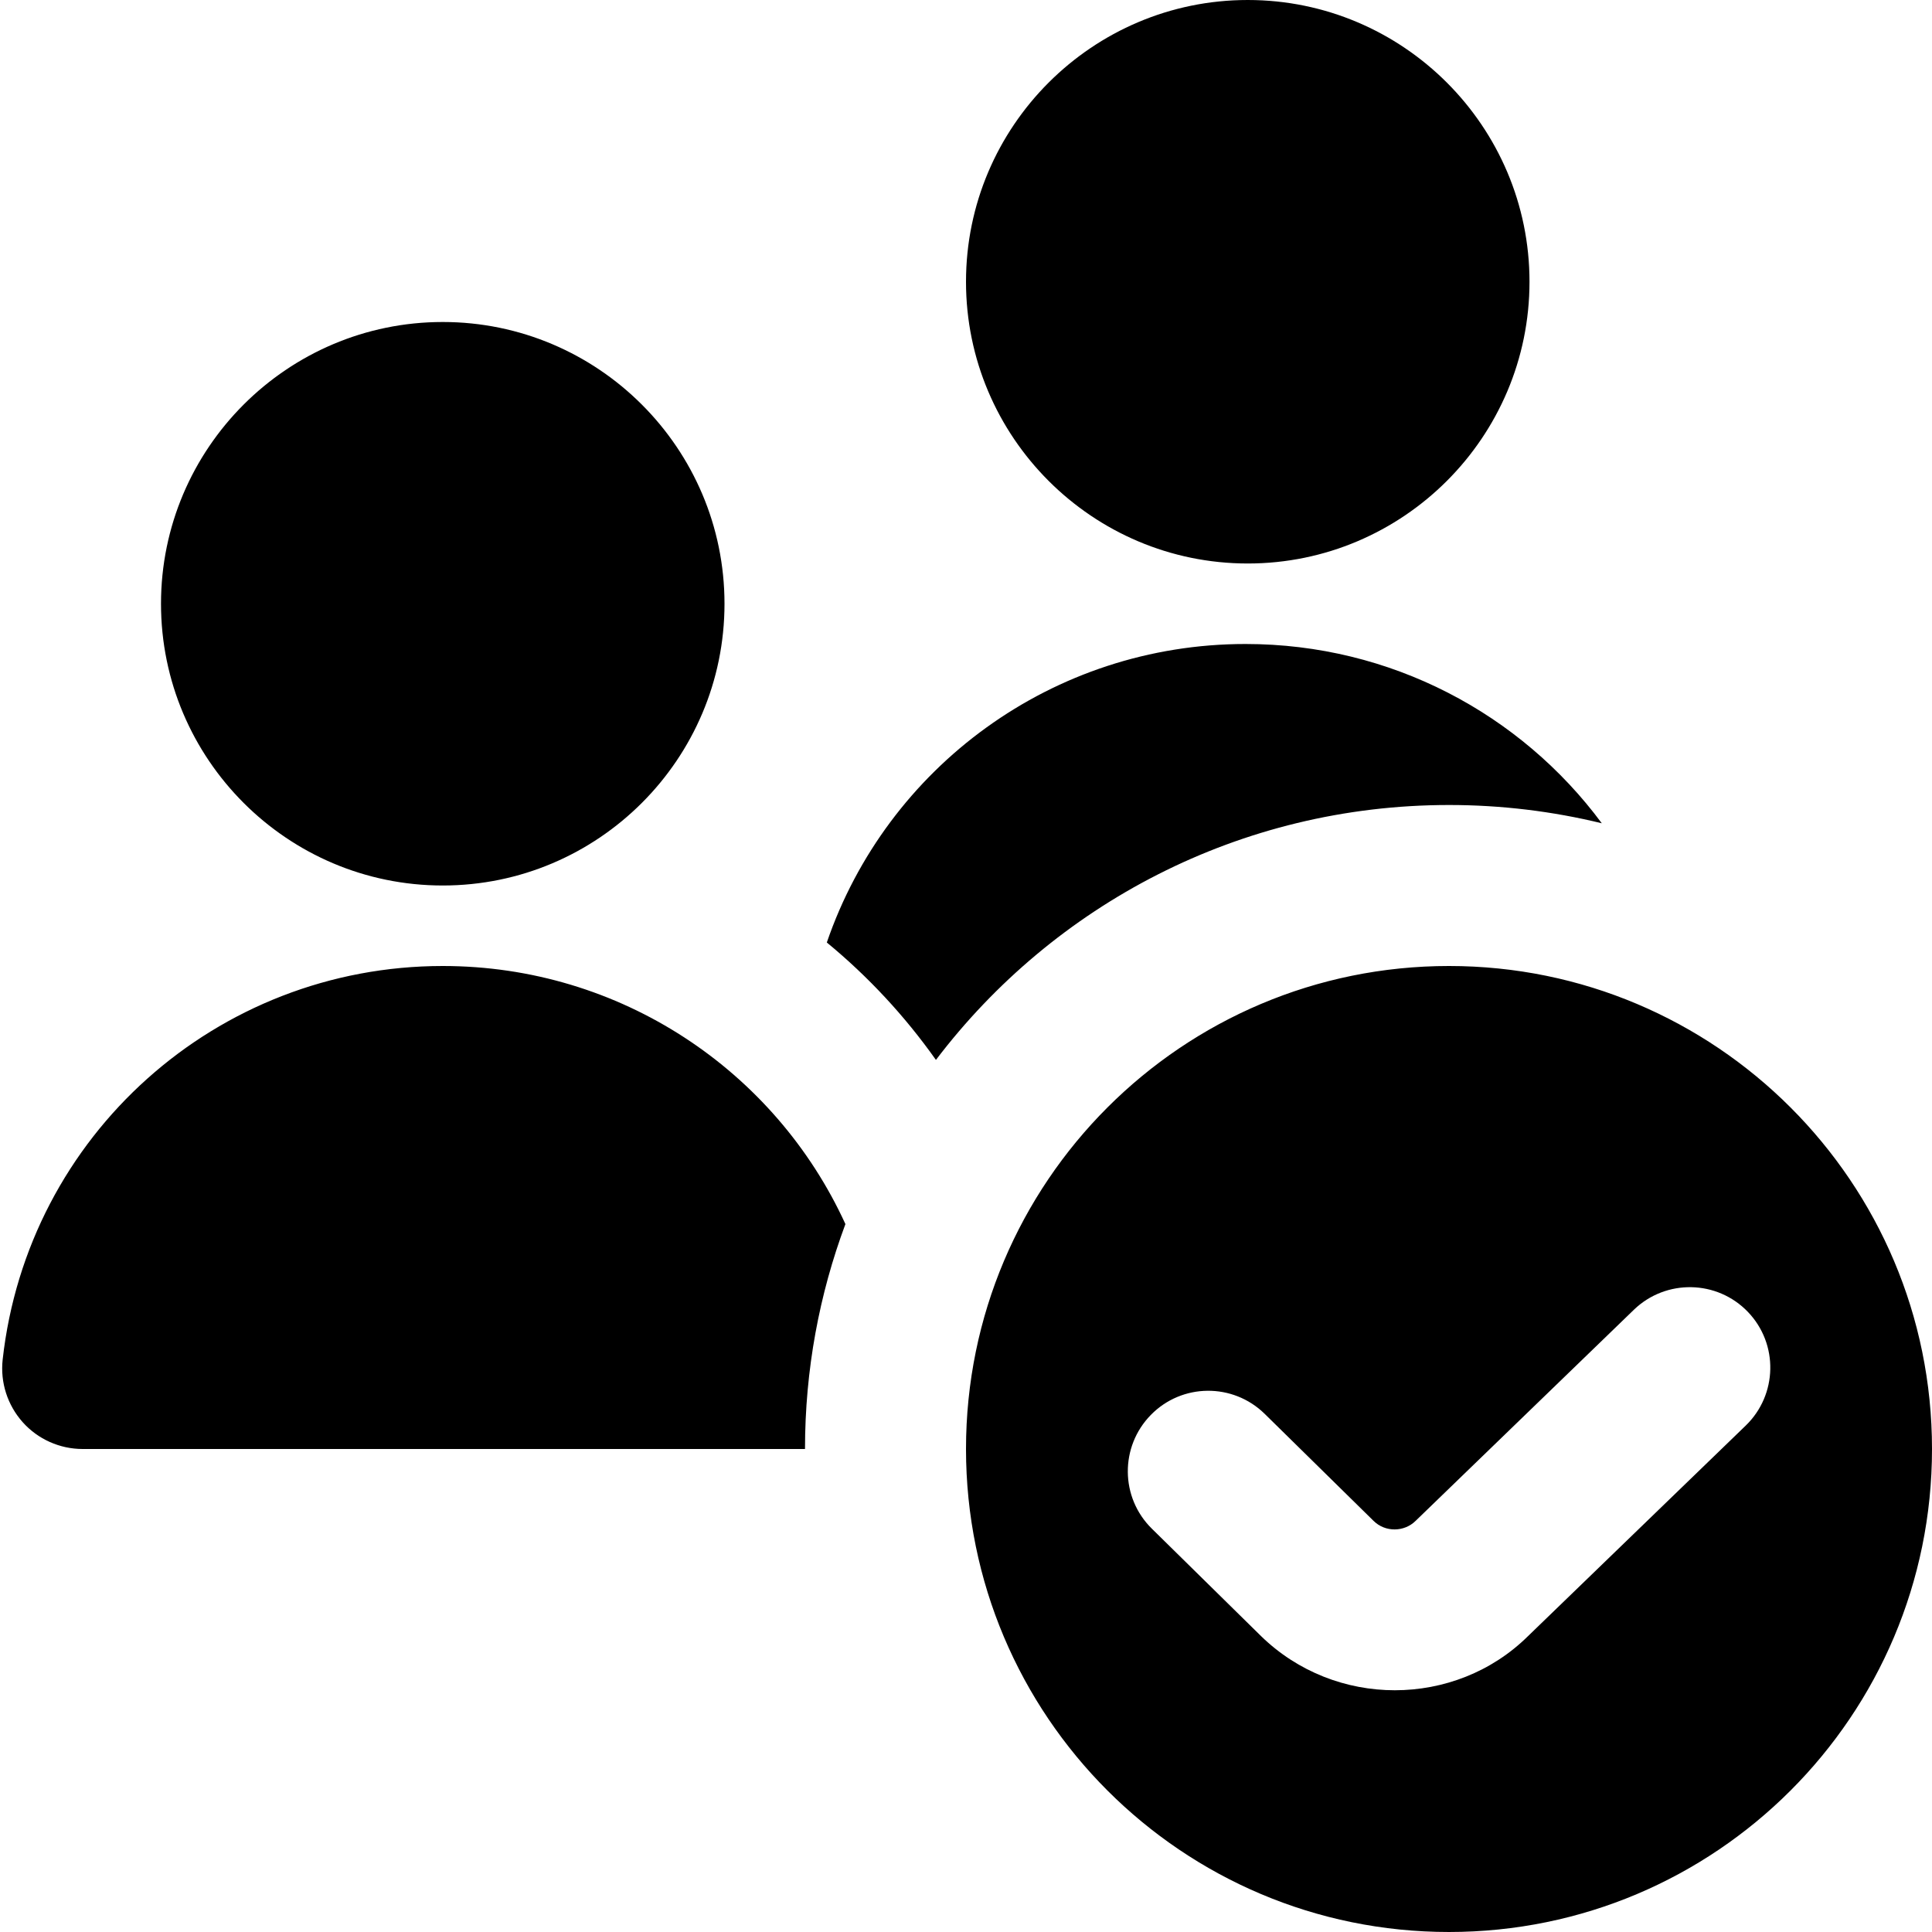 <?xml version="1.0" encoding="UTF-8"?>
<svg xmlns="http://www.w3.org/2000/svg" id="Layer_1" data-name="Layer 1" viewBox="0 0 24 24">
  <path d="m5.5,11c1.93,0,3.5-1.57,3.5-3.5s-1.57-3.5-3.5-3.5-3.5,1.57-3.5,3.5,1.57,3.5,3.5,3.5Zm10-4c1.93,0,3.5-1.57,3.5-3.5s-1.57-3.5-3.5-3.5-3.5,1.57-3.5,3.5,1.57,3.5,3.5,3.5Zm2.5,5c-3.314,0-6,2.686-6,6s2.686,6,6,6,6-2.686,6-6-2.686-6-6-6Zm3.683,5.712l-2.703,2.614c-.452.446-1.052.671-1.653.671s-1.203-.225-1.663-.674l-1.354-1.332c-.395-.387-.4-1.02-.014-1.414.386-.395,1.019-.401,1.414-.014l1.354,1.331c.144.142.38.139.522-.002l2.713-2.624c.397-.381,1.031-.37,1.414.029.382.398.369,1.031-.029,1.414Zm-11.181-2.506c-.324.87-.502,1.811-.502,2.794-.009,0-.018,0-.027,0H1.027c-.284,0-.556-.121-.745-.333s-.28-.494-.249-.777c.309-2.787,2.659-4.89,5.467-4.89,2.206,0,4.129,1.298,5.002,3.206Zm1.124-2.04c-.386-.545-.842-1.036-1.355-1.458.747-2.179,2.808-3.708,5.202-3.708,1.804,0,3.418.868,4.425,2.227-.608-.148-1.244-.227-1.897-.227-2.602,0-4.913,1.242-6.374,3.166Z"/>
</svg>
